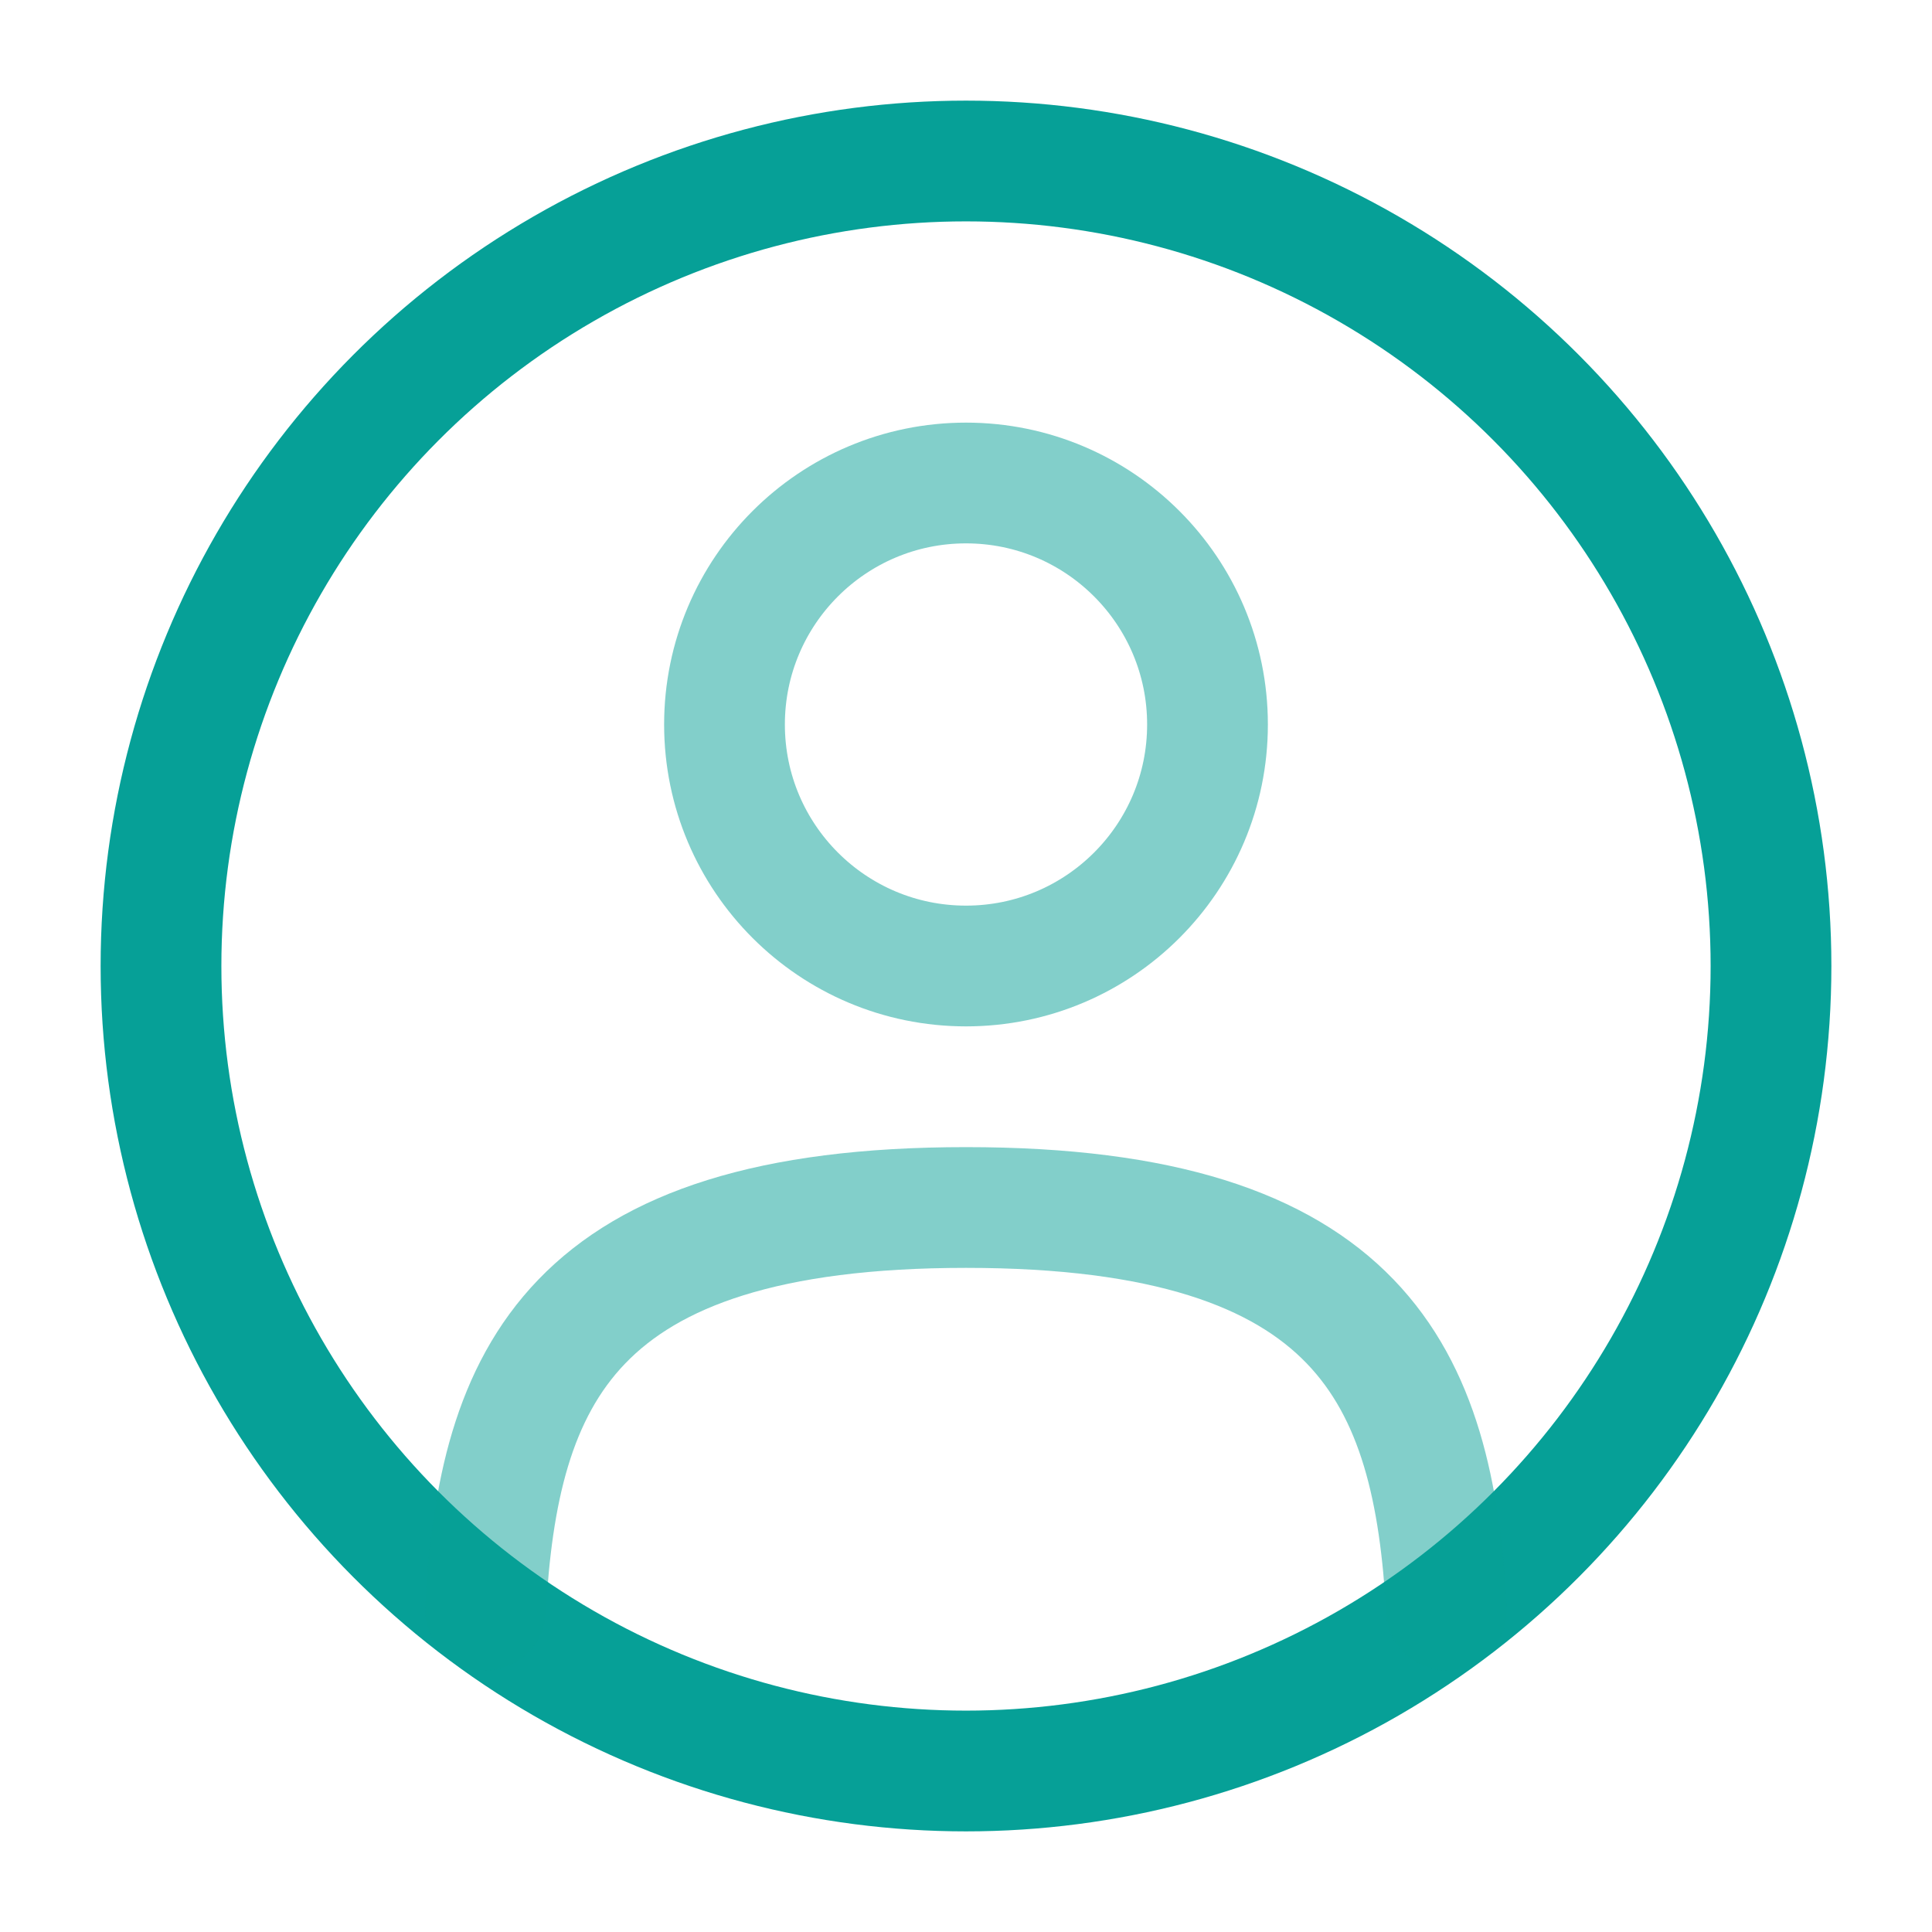 <svg xmlns="http://www.w3.org/2000/svg" width="64px" height="64px" viewBox="0 0 24 24" fill="none"><g id="SVGRepo_bgCarrier" stroke-width="0"></g><g id="SVGRepo_tracerCarrier" stroke-linecap="round" stroke-linejoin="round"></g><g id="SVGRepo_iconCarrier"><circle opacity="0.5" cx="12" cy="9" r="3" stroke="#06A097" stroke-width="1.5"></circle><circle cx="12" cy="12" r="10" stroke="#06A097" stroke-width="1.5"></circle><path opacity="0.5" d="M17.969 20C17.81 17.108 16.925 15 12 15C7.075 15 6.19 17.108 6.031 20" stroke="#06A097" stroke-width="1.5" stroke-linecap="round"></path></g></svg>